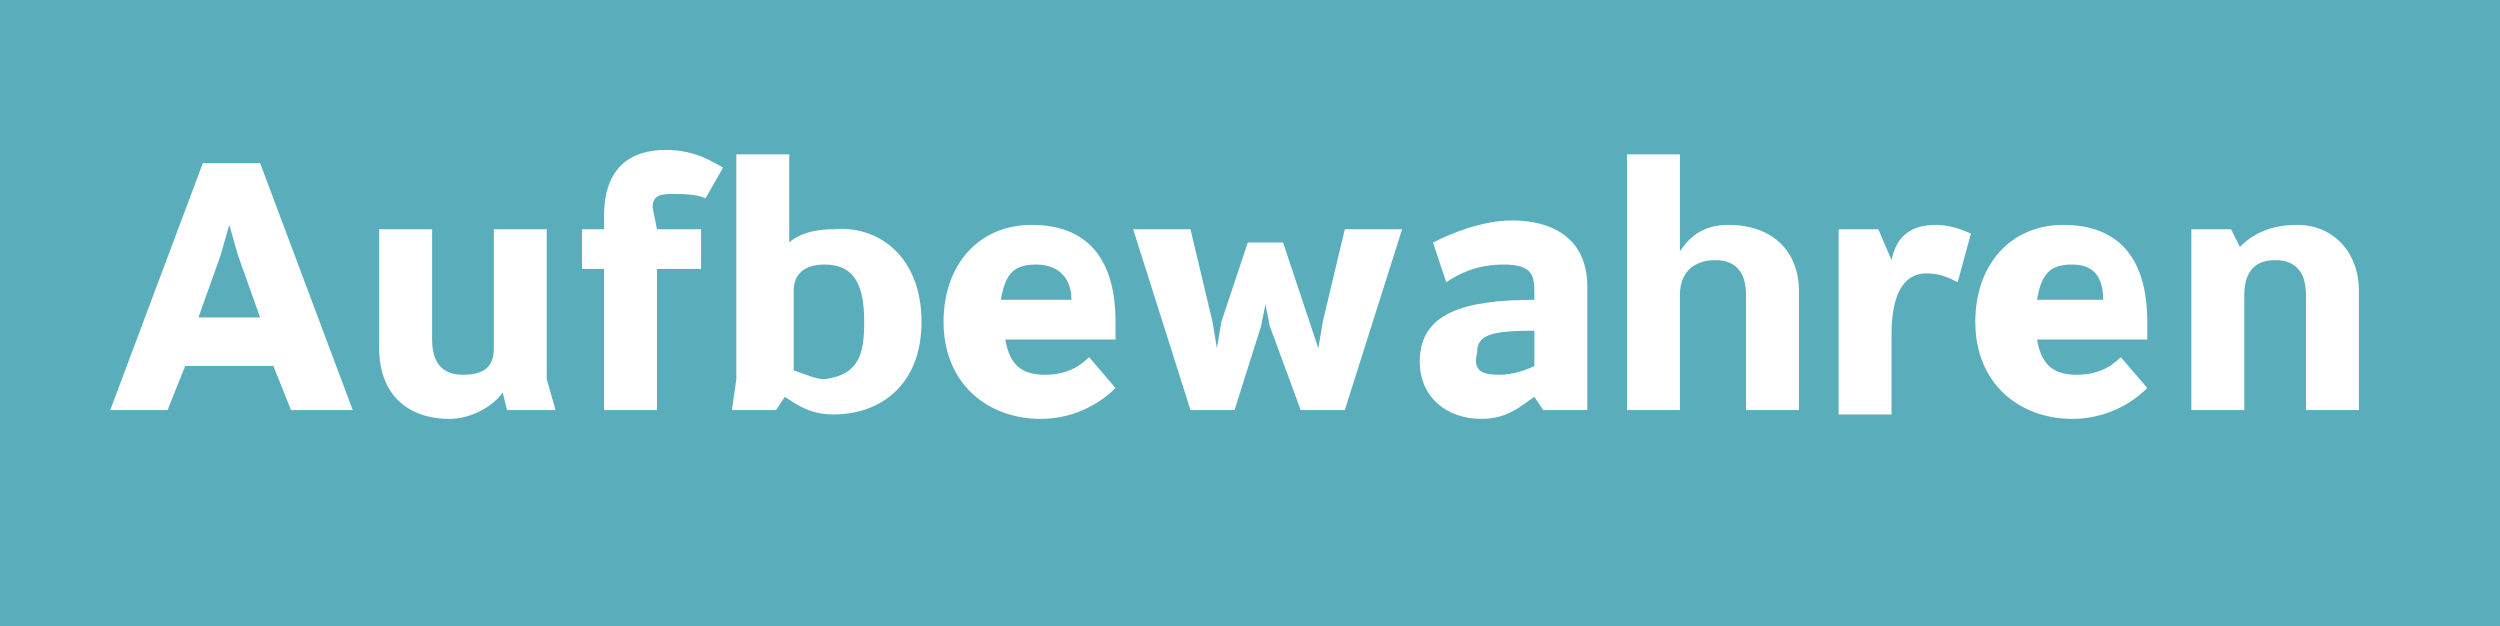 <?xml version="1.0" encoding="utf-8"?>
<!-- Generator: Adobe Illustrator 24.1.3, SVG Export Plug-In . SVG Version: 6.00 Build 0)  -->
<svg version="1.1" id="Ebene_1" xmlns="http://www.w3.org/2000/svg" xmlns:xlink="http://www.w3.org/1999/xlink" x="0px" y="0px"
	 viewBox="0 0 56.7 14.2" style="enable-background:new 0 0 56.7 14.2;" xml:space="preserve">
<style type="text/css">
	.st0{fill:#5AAEBC;}
	.st1{fill:none;}
	.st2{enable-background:new    ;}
	.st3{fill:#FFFFFF;}
</style>
<rect y="0" class="st0" width="56.7" height="14.2"/>
<rect y="3.5" class="st1" width="56.7" height="7.2"/>
<g class="st2">
	<path class="st3" d="M6.2,8.3H4.2l-0.4,1H2.5l2.1-5.6h1.3l2.1,5.6H6.6L6.2,8.3z M5.9,7.2L5.4,5.8L5.2,5.1L5,5.8L4.5,7.2H5.9z"/>
	<path class="st3" d="M12.6,9.3h-1.1l-0.1-0.4h0c-0.2,0.3-0.7,0.6-1.2,0.6c-1,0-1.6-0.6-1.6-1.6V5.2h1.2v2.5c0,0.6,0.3,0.8,0.7,0.8
		c0.5,0,0.7-0.2,0.7-0.6V5.2h1.2v3.4L12.6,9.3z"/>
	<path class="st3" d="M14.8,4.7l0.1,0.5h1l0,0.9h-1v3.2h-1.2V6.1h-0.5V5.2h0.5V4.9c0-1.1,0.6-1.5,1.4-1.5c0.7,0,1.1,0.3,1.3,0.4
		l-0.4,0.7c-0.2-0.1-0.5-0.1-0.8-0.1C14.9,4.4,14.8,4.5,14.8,4.7z"/>
	<path class="st3" d="M20.9,7.3c0,1.4-0.9,2.1-2,2.1c-0.5,0-0.8-0.2-1.1-0.4h0l-0.2,0.3h-1l0.1-0.7V3.5l1.2,0v2h0
		c0.1-0.1,0.4-0.3,1-0.3C19.9,5.1,20.9,5.8,20.9,7.3z M19.6,7.3c0-0.8-0.2-1.3-0.9-1.3C18.4,6,18,6.1,18,6.6v1.8
		c0.3,0.1,0.5,0.2,0.7,0.2C19.5,8.5,19.6,8,19.6,7.3z"/>
	<path class="st3" d="M25.4,7.7h-2.6c0.1,0.6,0.4,0.8,0.9,0.8c0.5,0,0.8-0.2,1-0.4l0.6,0.7c-0.4,0.4-1,0.7-1.7,0.7
		c-1.2,0-2.2-0.8-2.2-2.2c0-1.3,0.8-2.2,2-2.2c0.9,0,1.9,0.4,1.9,2.2V7.7z M24.3,6.8C24.3,6.3,24,6,23.5,6c-0.5,0-0.7,0.2-0.8,0.8
		H24.3z"/>
	<path class="st3" d="M31.8,5.2l-1.3,4.1h-1l-0.7-1.9l-0.1-0.5l-0.1,0.5L28,9.3h-1l-1.3-4.1h1.3l0.5,2.1l0.1,0.6l0.1-0.6l0.6-1.8
		h0.8l0.6,1.8l0.2,0.6l0.1-0.6l0.5-2.1H31.8z"/>
	<path class="st3" d="M35,9.3L34.8,9h0c-0.3,0.2-0.6,0.5-1.2,0.5c-0.8,0-1.4-0.5-1.4-1.3c0-1.1,1-1.4,2.6-1.4V6.6
		c0-0.4-0.1-0.6-0.7-0.6c-0.6,0-1,0.2-1.3,0.4l-0.3-0.9c0.4-0.2,1.1-0.5,1.8-0.5c0.9,0,1.7,0.4,1.7,1.5v2.1L36,9.3H35z M34,8.5
		c0.3,0,0.6-0.1,0.8-0.2V7.5c-1,0-1.3,0.1-1.3,0.5C33.4,8.4,33.6,8.5,34,8.5z"/>
	<path class="st3" d="M40.8,6.6v2.7h-1.2V6.7c0-0.6-0.3-0.8-0.7-0.8c-0.4,0-0.8,0.2-0.8,0.8v2.6h-1.2V3.5l1.2,0v2.2h0
		c0.2-0.3,0.5-0.6,1.1-0.6C40.2,5.1,40.8,5.7,40.8,6.6z"/>
	<path class="st3" d="M44.7,5.3l-0.3,1.1c-0.2-0.1-0.4-0.2-0.7-0.2c-0.6,0-0.8,0.6-0.8,1.4v1.8h-1.2V5.2l0.9,0l0.3,0.7h0
		c0.1-0.5,0.4-0.8,1-0.8C44.2,5.1,44.5,5.2,44.7,5.3z"/>
	<path class="st3" d="M48.9,7.7h-2.7c0.1,0.6,0.4,0.8,0.9,0.8c0.5,0,0.8-0.2,1-0.4l0.6,0.7c-0.4,0.4-1,0.7-1.7,0.7
		c-1.2,0-2.2-0.8-2.2-2.2c0-1.3,0.8-2.2,2-2.2c0.9,0,1.9,0.4,1.9,2.2V7.7z M47.7,6.8C47.7,6.3,47.5,6,47,6c-0.5,0-0.7,0.2-0.8,0.8
		H47.7z"/>
	<path class="st3" d="M53.5,6.6v2.7h-1.2V6.7c0-0.6-0.3-0.8-0.7-0.8c-0.4,0-0.7,0.2-0.7,0.8v2.6h-1.2V5.2l0.9,0l0.2,0.4h0
		c0.3-0.3,0.7-0.5,1.3-0.5C52.9,5.1,53.5,5.7,53.5,6.6z"/>
</g>
</svg>
